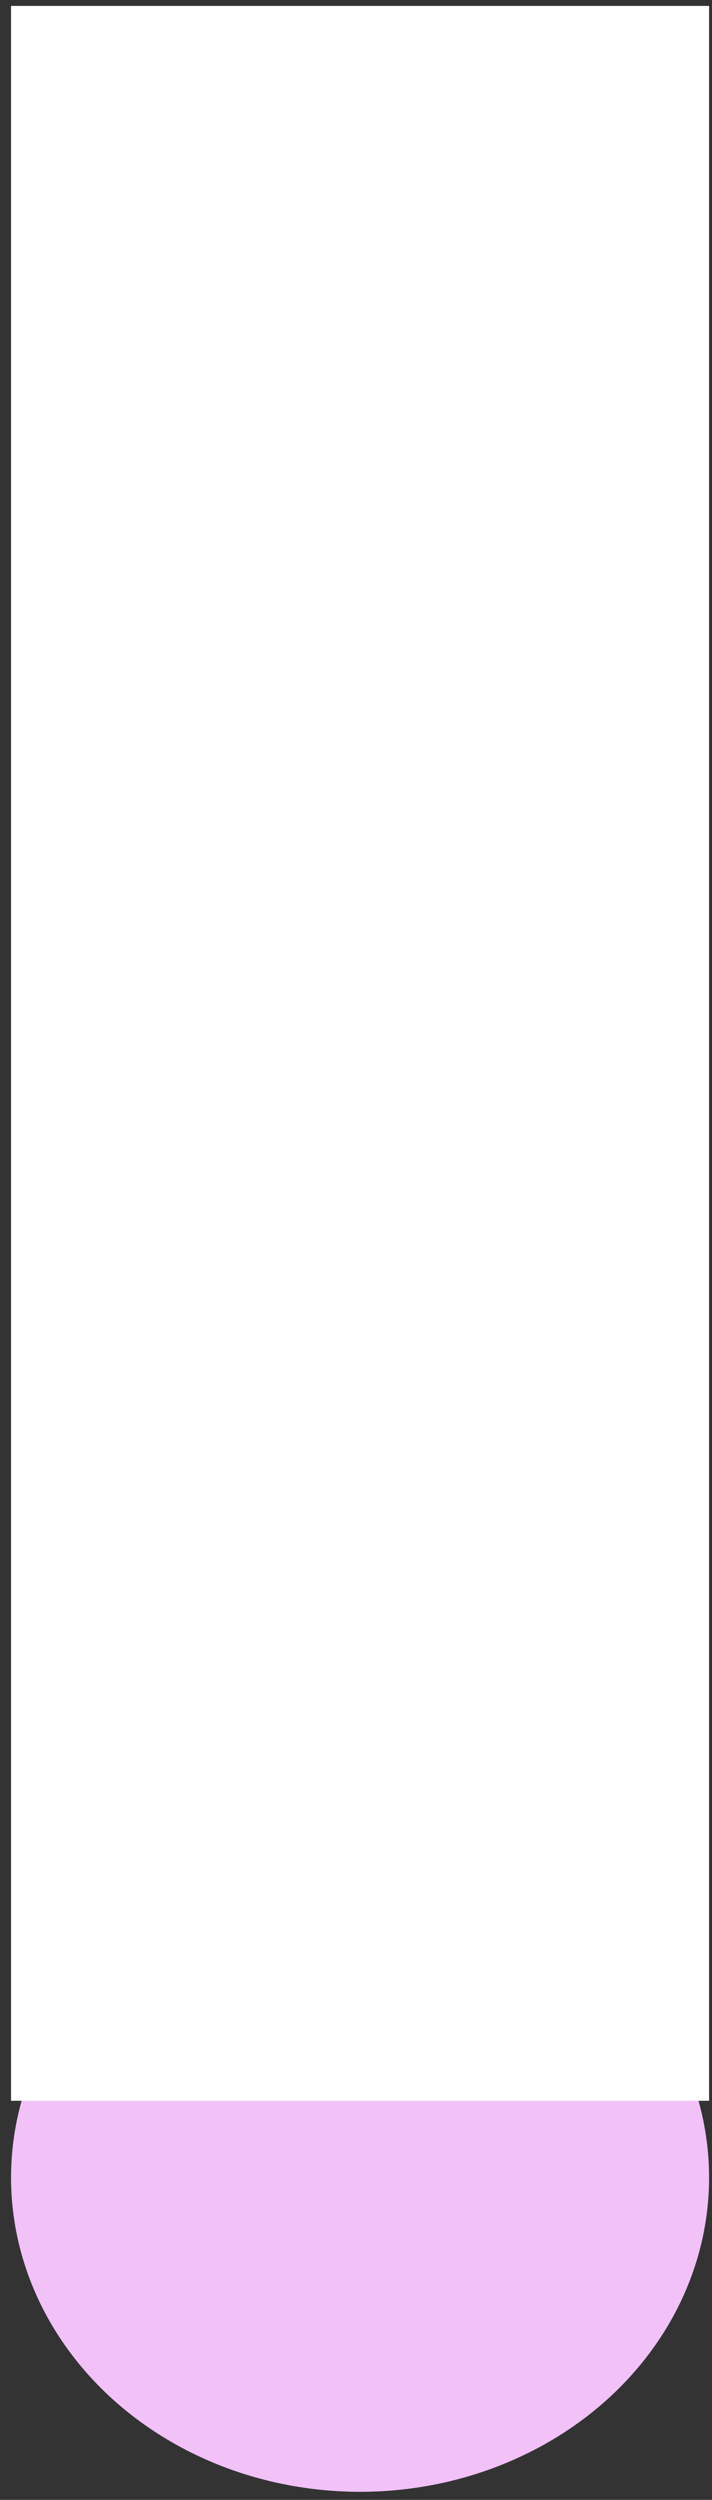 <svg xmlns="http://www.w3.org/2000/svg" width="51" height="179" fill="none"><rect width="100%" height="100%" fill="#333333" stroke="none"/><ellipse cx="25.791" cy="155.924" fill="#F1C1F8" rx="25" ry="22.5"/><path fill="#fff" d="M.791.424h50v150h-50z"/></svg>
